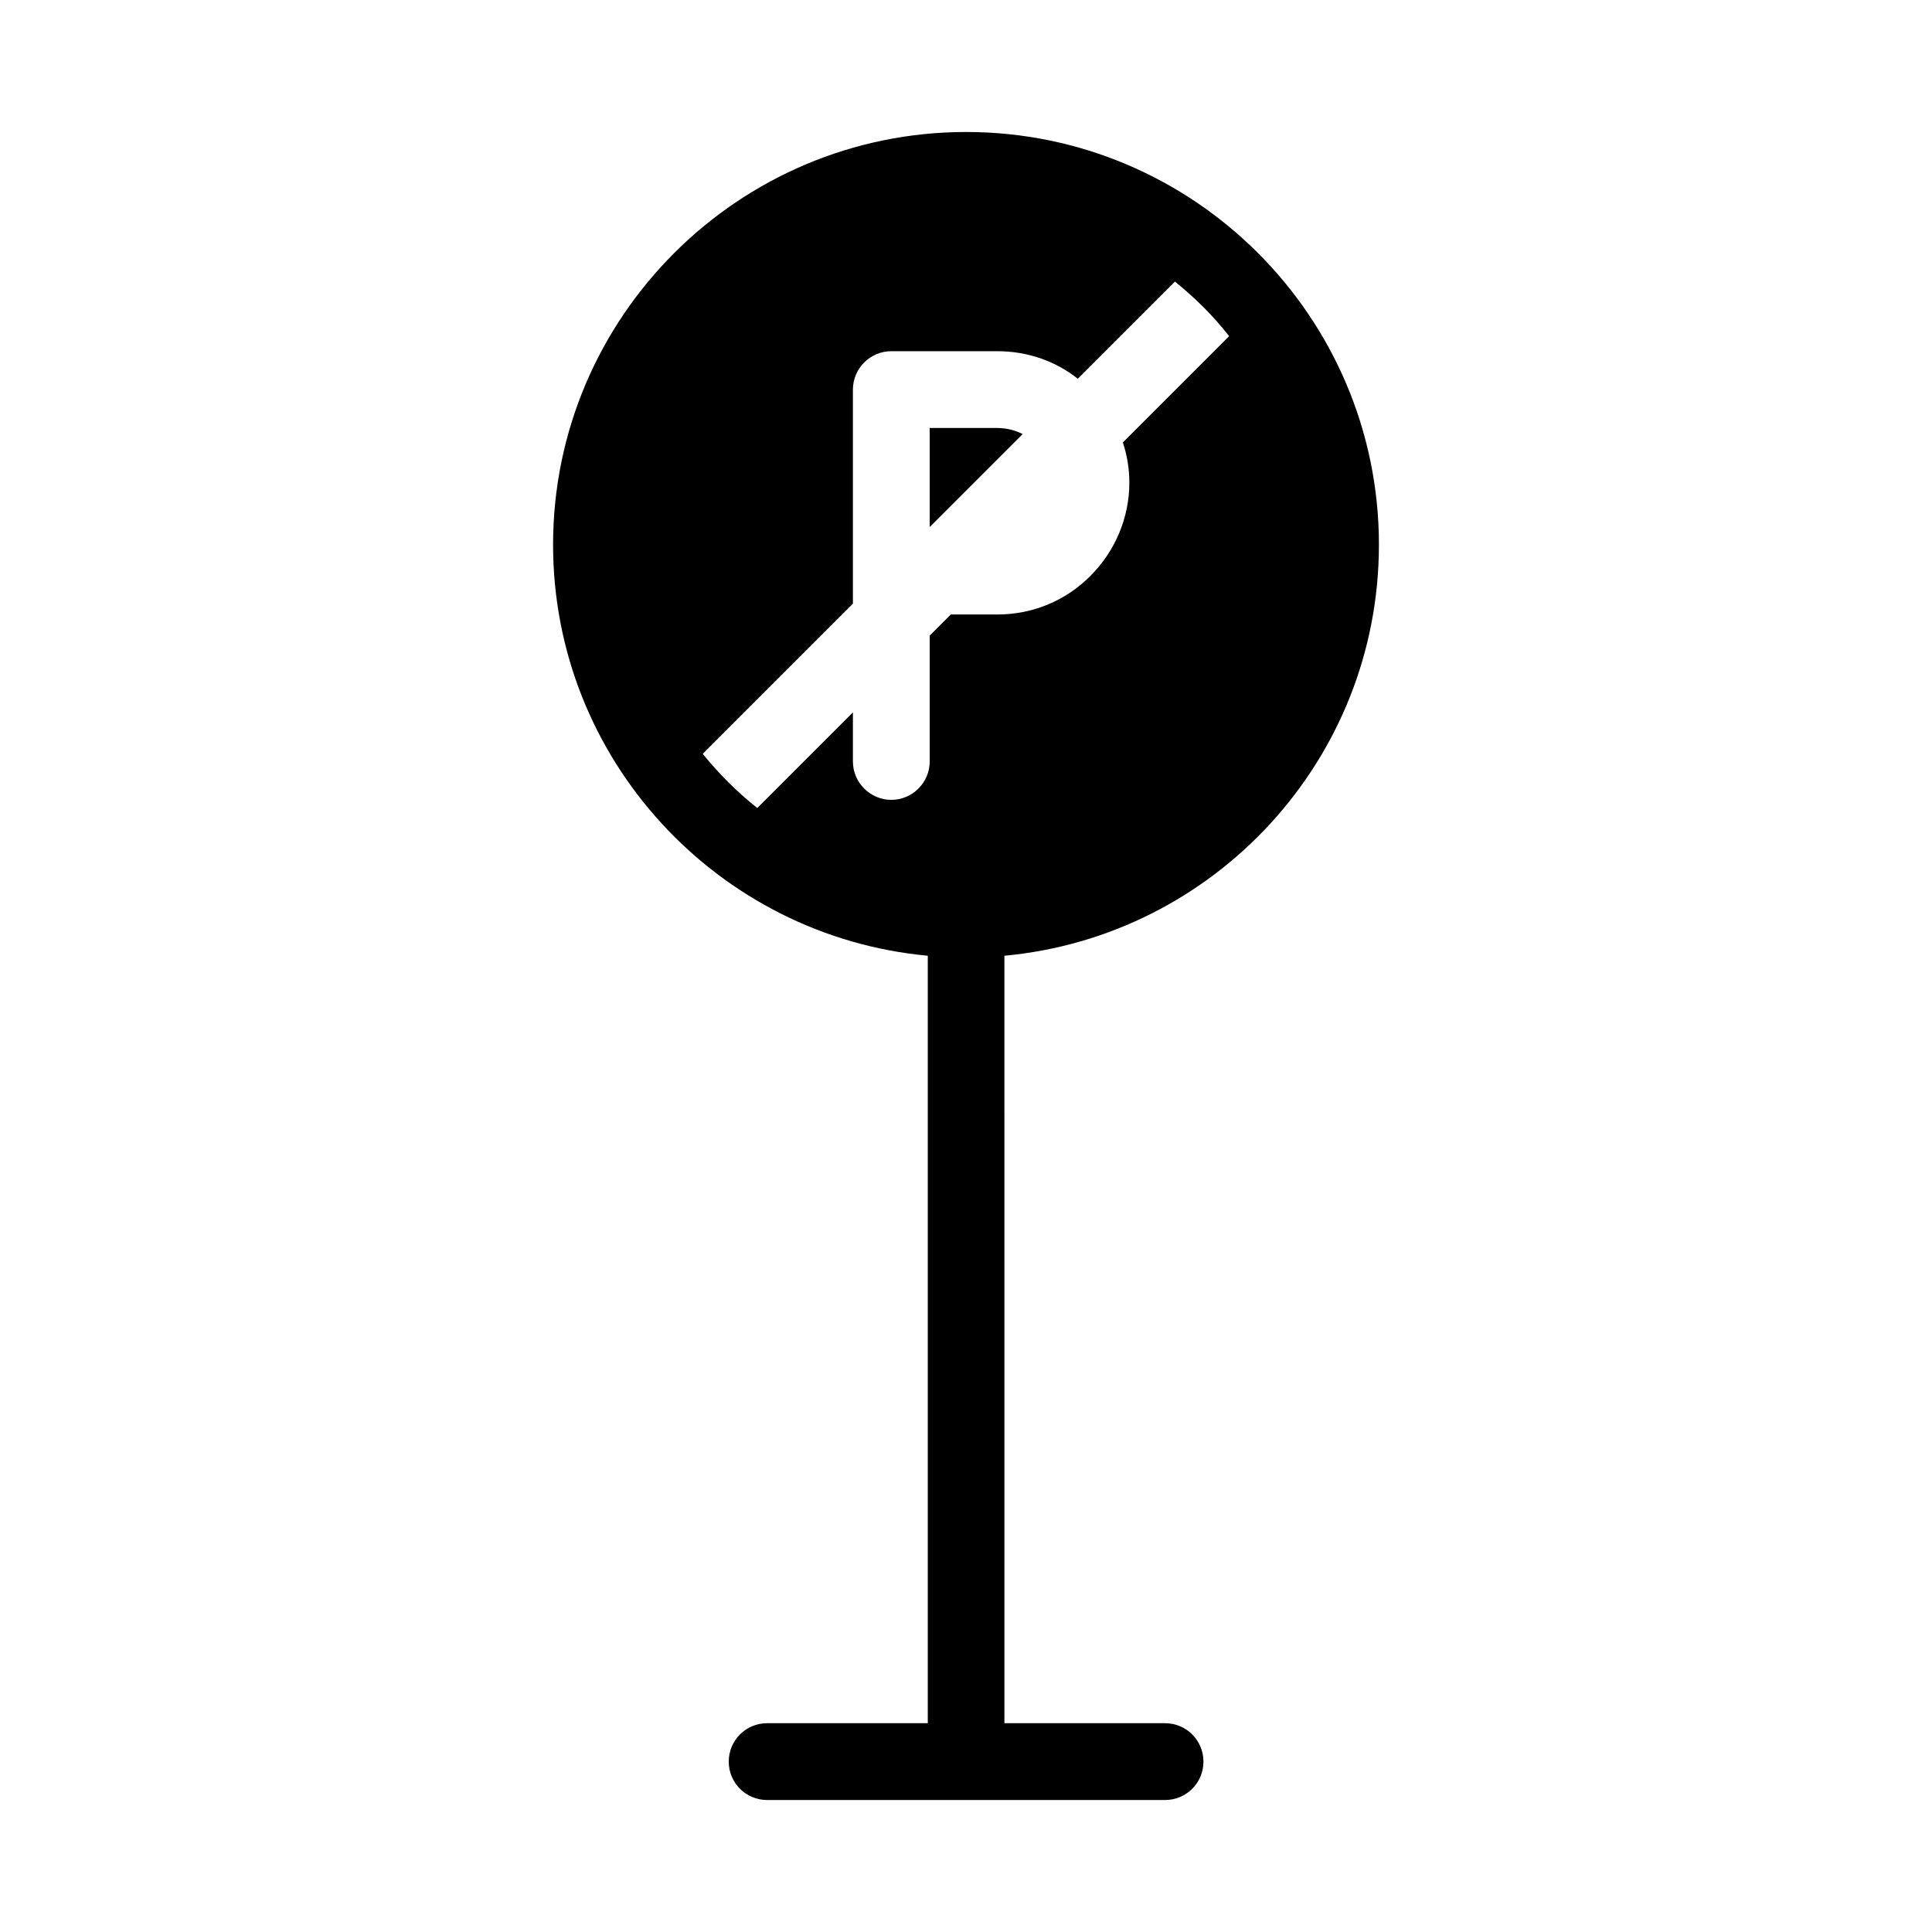 <?xml version="1.0" encoding="UTF-8"?>
<!-- Uploaded to: ICON Repo, www.svgrepo.com, Generator: ICON Repo Mixer Tools -->
<svg fill="#000000" width="800px" height="800px" version="1.1" viewBox="144 144 512 512" xmlns="http://www.w3.org/2000/svg">
 <g>
  <path d="m509.43 288.36c0-60.305-49.02-109.38-109.38-109.38-60.305 0-109.48 49.02-109.48 109.38 0 56.98 43.73 103.79 99.301 108.92v203.39h-42.57c-5.644 0-10.176 4.535-10.176 10.176 0 5.644 4.535 10.176 10.176 10.176h105.45c5.644 0 10.176-4.535 10.176-10.176 0-5.644-4.535-10.176-10.176-10.176h-42.57l-0.004-203.39c55.621-5.137 99.25-51.941 99.25-108.92zm-101.11 18.488h-12.344l-5.594 5.594v33.352c0 5.594-4.586 10.176-10.176 10.176-5.594 0-10.176-4.586-10.176-10.176v-13l-25.34 25.34c-5.289-4.18-10.176-9.07-14.461-14.359l39.801-39.801v-56.727c0-5.594 4.586-10.176 10.176-10.176h28.062c8.062 0 15.469 2.621 21.363 7.305l25.746-25.746c5.289 4.281 10.176 9.07 14.359 14.461l-28.164 28.164c1.109 3.375 1.715 6.902 1.715 10.68 0 9.27-3.777 18.188-10.379 24.738-6.504 6.547-15.27 10.176-24.59 10.176z"/>
  <path d="m390.38 257.42v26.25l24.637-24.637c-2.016-1.008-4.281-1.613-6.699-1.613z"/>
 </g>
</svg>